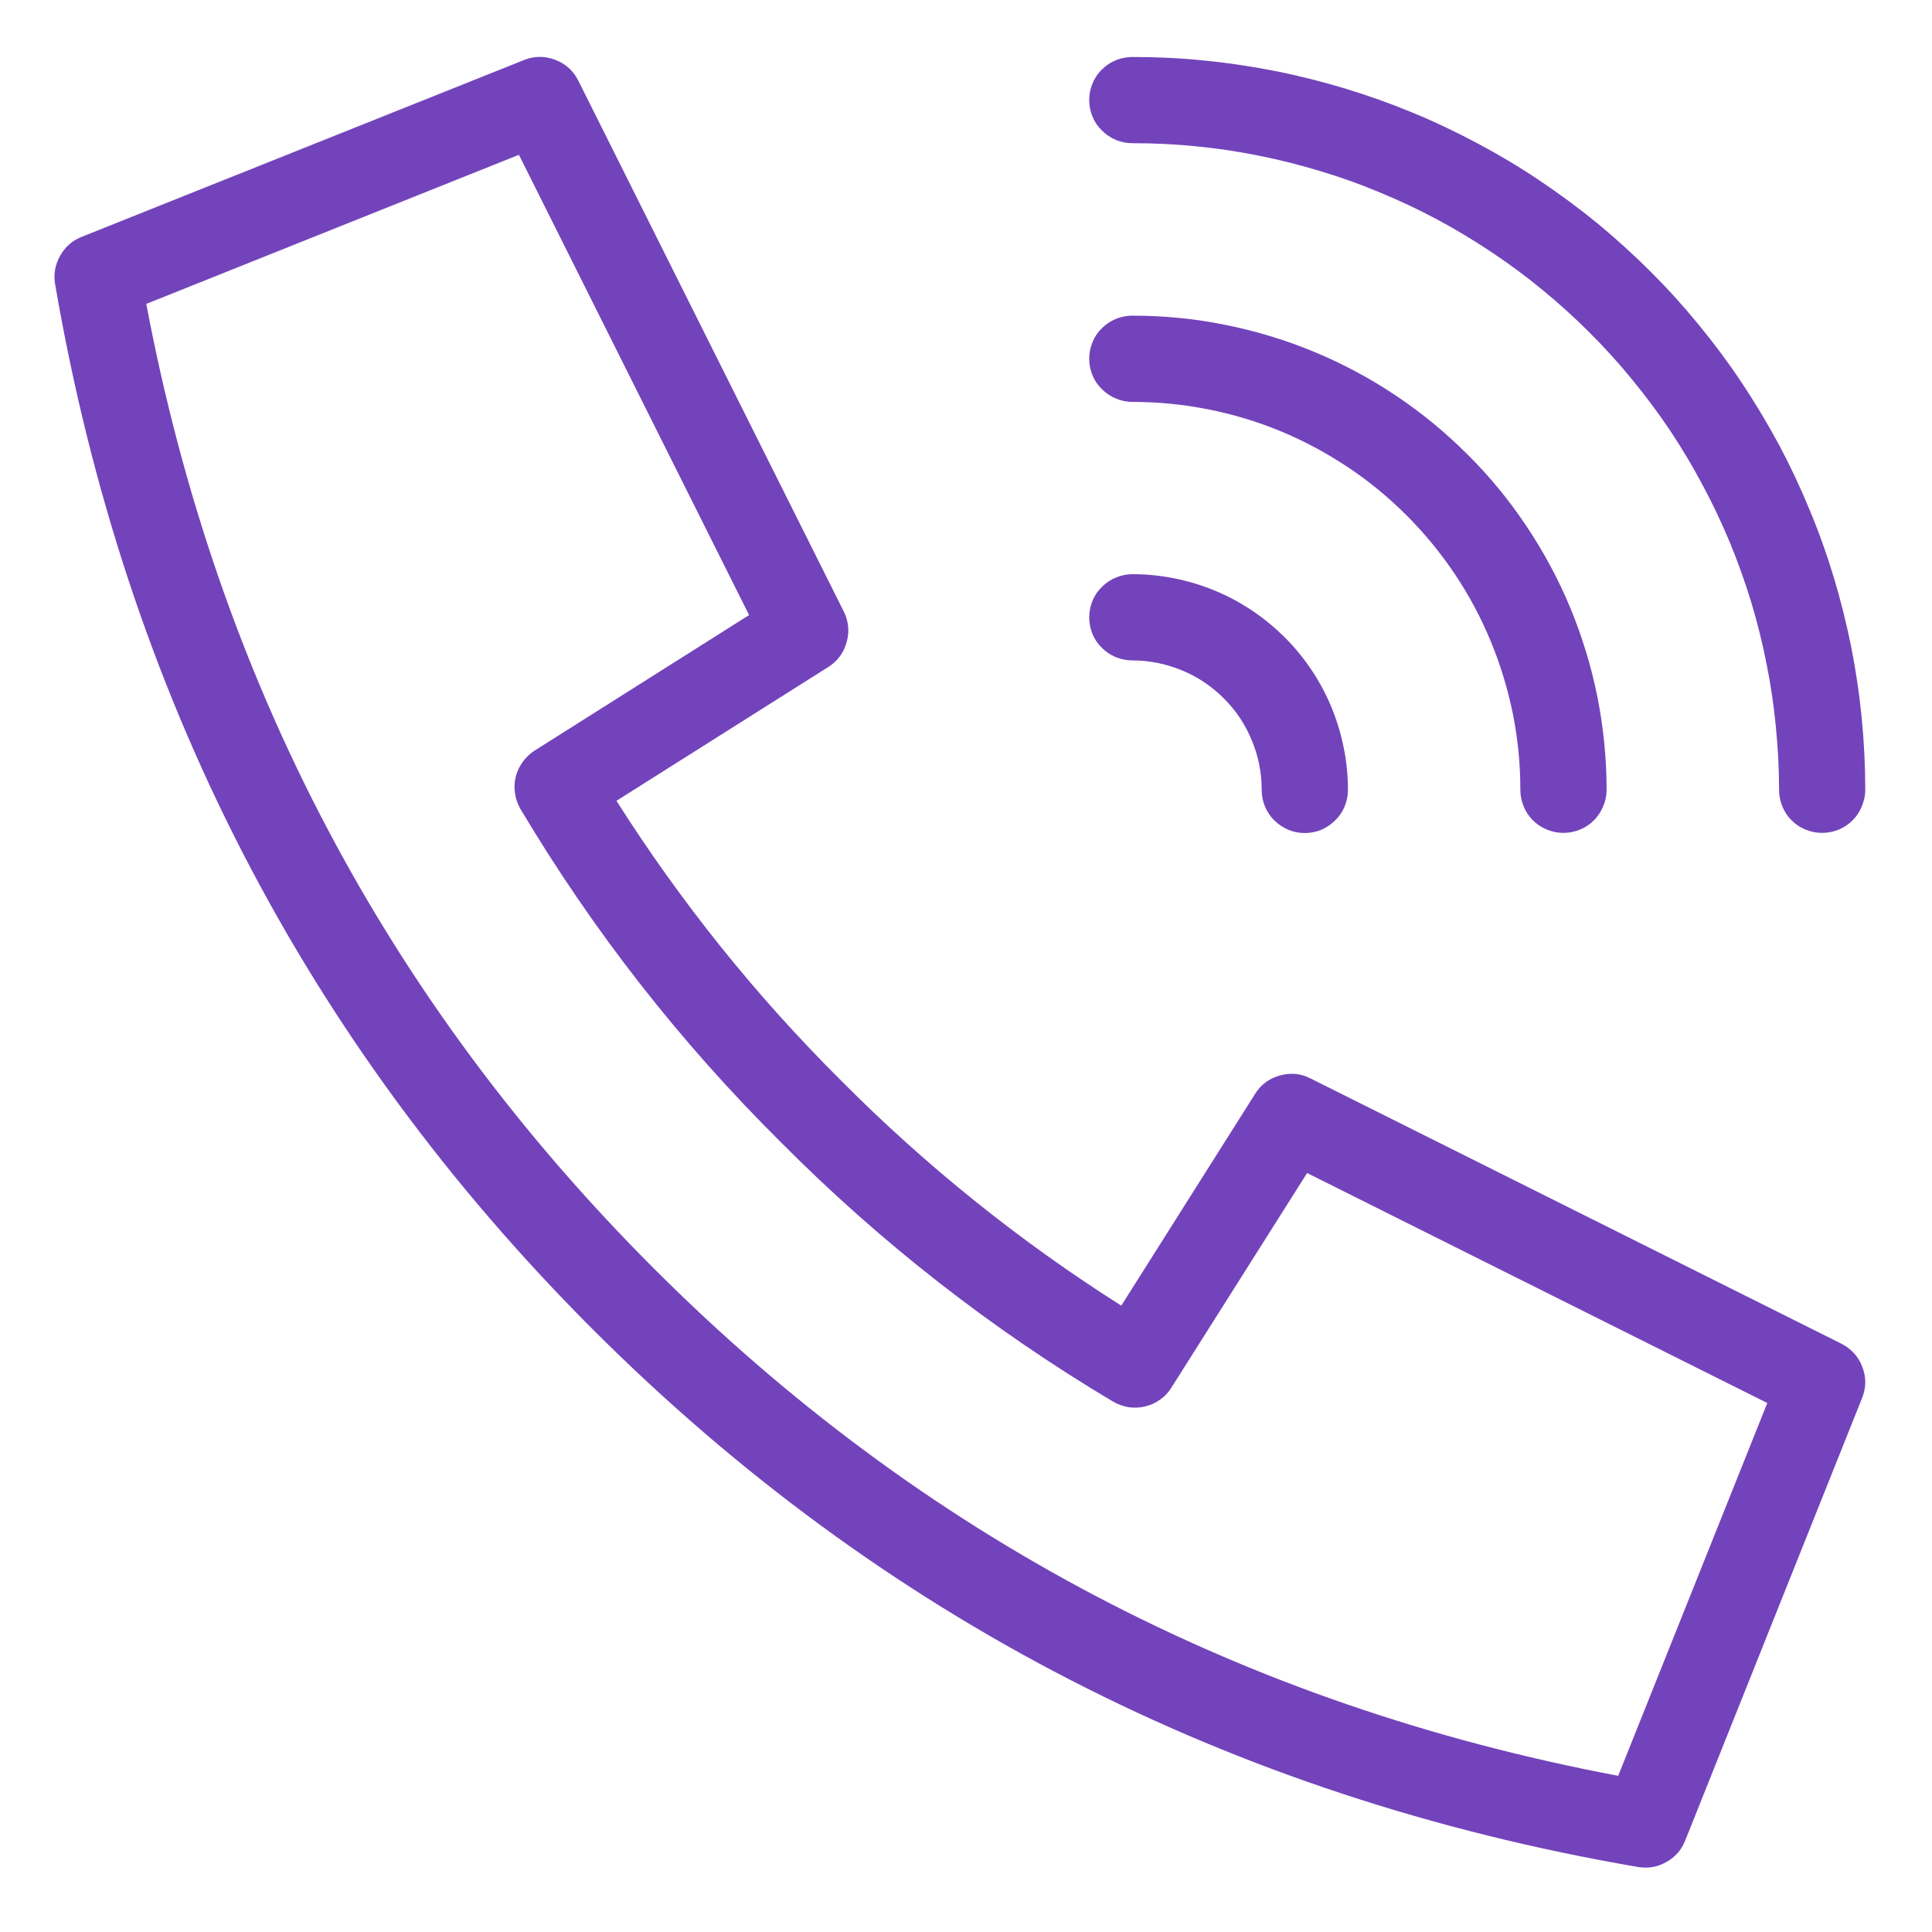 <svg xmlns="http://www.w3.org/2000/svg" xmlns:xlink="http://www.w3.org/1999/xlink" width="65" zoomAndPan="magnify" viewBox="0 0 48.75 48.75" height="65" preserveAspectRatio="xMidYMid meet" version="1.2"><defs><clipPath id="cbdd3b4c23"><path d="M 1.305 1.305 L 47.57 1.305 L 47.57 47.57 L 1.305 47.57 Z M 1.305 1.305 "/></clipPath></defs><g id="f197ed3cdb"><g style="fill:#000000;fill-opacity:1;"><g transform="translate(27.604, 34.399)"><path style="stroke:none" d="M 0.828 0.031 C 0.723 0.031 0.629 0.008 0.547 -0.031 C 0.473 -0.07 0.414 -0.129 0.375 -0.203 C 0.332 -0.285 0.312 -0.367 0.312 -0.453 C 0.312 -0.547 0.332 -0.629 0.375 -0.703 C 0.414 -0.785 0.473 -0.848 0.547 -0.891 C 0.629 -0.93 0.723 -0.953 0.828 -0.953 C 0.93 -0.953 1.02 -0.93 1.094 -0.891 C 1.176 -0.848 1.238 -0.789 1.281 -0.719 C 1.32 -0.645 1.344 -0.562 1.344 -0.469 C 1.344 -0.32 1.297 -0.203 1.203 -0.109 C 1.109 -0.016 0.984 0.031 0.828 0.031 Z M 0.828 0.031 "/></g></g><g clip-rule="nonzero" clip-path="url(#cbdd3b4c23)"><path style=" stroke:none;fill-rule:nonzero;fill:#7343bb;fill-opacity:1;" d="M 21.23 27.273 C 23.371 29.426 25.727 31.32 28.293 32.945 L 31.668 27.605 C 31.816 27.367 32.027 27.211 32.297 27.137 C 32.566 27.062 32.824 27.086 33.074 27.215 L 46.465 33.906 C 46.715 34.035 46.895 34.23 46.992 34.492 C 47.094 34.758 47.09 35.02 46.984 35.281 L 42.523 46.441 C 42.43 46.68 42.27 46.859 42.047 46.984 C 41.82 47.113 41.582 47.152 41.328 47.109 C 31.027 45.34 22.227 40.812 14.957 33.543 C 7.688 26.273 3.16 17.473 1.391 7.172 C 1.348 6.918 1.391 6.68 1.516 6.457 C 1.641 6.23 1.82 6.074 2.059 5.977 L 13.219 1.516 C 13.48 1.41 13.746 1.41 14.008 1.508 C 14.273 1.609 14.469 1.785 14.594 2.039 L 21.289 15.426 C 21.414 15.676 21.438 15.938 21.363 16.203 C 21.289 16.473 21.133 16.684 20.898 16.832 L 15.555 20.207 C 17.184 22.773 19.074 25.129 21.23 27.273 Z M 32.98 29.602 L 29.559 35.012 C 29.484 35.133 29.391 35.234 29.273 35.316 C 29.16 35.398 29.031 35.457 28.895 35.488 C 28.758 35.523 28.617 35.527 28.48 35.508 C 28.34 35.484 28.207 35.438 28.086 35.367 C 25.012 33.535 22.215 31.352 19.691 28.809 C 17.152 26.289 14.965 23.488 13.133 20.414 C 13.062 20.293 13.016 20.16 12.996 20.023 C 12.973 19.883 12.98 19.742 13.012 19.605 C 13.047 19.469 13.105 19.344 13.188 19.227 C 13.27 19.113 13.371 19.016 13.488 18.941 L 18.902 15.52 L 13.094 3.906 L 3.691 7.668 C 5.484 17.152 9.75 25.258 16.496 32.004 C 23.242 38.754 31.348 43.016 40.832 44.809 L 44.594 35.402 L 32.98 29.598 Z M 47.066 19.93 C 47.066 20.074 47.035 20.211 46.98 20.344 C 46.926 20.48 46.848 20.598 46.746 20.699 C 46.645 20.801 46.527 20.879 46.395 20.934 C 46.262 20.988 46.121 21.016 45.977 21.016 C 45.832 21.016 45.695 20.988 45.559 20.934 C 45.426 20.879 45.309 20.801 45.207 20.699 C 45.105 20.598 45.027 20.48 44.973 20.344 C 44.918 20.211 44.891 20.074 44.891 19.93 C 44.891 19.395 44.863 18.863 44.809 18.328 C 44.758 17.797 44.68 17.27 44.574 16.746 C 44.473 16.223 44.34 15.703 44.188 15.191 C 44.031 14.68 43.852 14.18 43.648 13.684 C 43.441 13.191 43.215 12.707 42.961 12.238 C 42.711 11.766 42.438 11.309 42.141 10.863 C 41.844 10.418 41.523 9.992 41.184 9.578 C 40.848 9.164 40.488 8.77 40.109 8.391 C 39.73 8.012 39.336 7.656 38.922 7.316 C 38.512 6.977 38.082 6.66 37.637 6.363 C 37.191 6.066 36.734 5.789 36.266 5.539 C 35.793 5.285 35.309 5.059 34.816 4.855 C 34.324 4.648 33.82 4.469 33.309 4.316 C 32.797 4.16 32.281 4.031 31.754 3.926 C 31.23 3.82 30.703 3.742 30.172 3.691 C 29.641 3.637 29.105 3.613 28.57 3.613 C 28.43 3.613 28.289 3.586 28.156 3.531 C 28.023 3.473 27.906 3.395 27.805 3.293 C 27.699 3.191 27.621 3.074 27.566 2.941 C 27.512 2.809 27.484 2.668 27.484 2.523 C 27.484 2.379 27.512 2.242 27.566 2.109 C 27.621 1.977 27.699 1.855 27.805 1.754 C 27.906 1.652 28.023 1.574 28.156 1.52 C 28.289 1.465 28.43 1.438 28.57 1.438 C 29.176 1.438 29.781 1.465 30.383 1.527 C 30.988 1.586 31.586 1.676 32.18 1.793 C 32.773 1.91 33.359 2.059 33.941 2.234 C 34.52 2.41 35.09 2.613 35.648 2.844 C 36.207 3.074 36.754 3.336 37.289 3.621 C 37.824 3.906 38.344 4.215 38.848 4.555 C 39.348 4.891 39.836 5.25 40.305 5.633 C 40.773 6.02 41.219 6.426 41.648 6.852 C 42.078 7.281 42.484 7.73 42.867 8.199 C 43.25 8.664 43.613 9.152 43.949 9.656 C 44.285 10.16 44.594 10.68 44.883 11.211 C 45.168 11.746 45.426 12.293 45.656 12.852 C 45.891 13.41 46.094 13.98 46.27 14.562 C 46.445 15.141 46.59 15.727 46.711 16.32 C 46.828 16.914 46.918 17.516 46.977 18.117 C 47.035 18.719 47.066 19.324 47.066 19.93 Z M 40.539 19.93 C 40.539 20.074 40.512 20.211 40.453 20.344 C 40.398 20.48 40.32 20.598 40.219 20.699 C 40.117 20.801 40 20.879 39.867 20.934 C 39.734 20.988 39.594 21.016 39.449 21.016 C 39.305 21.016 39.168 20.988 39.035 20.934 C 38.902 20.879 38.781 20.801 38.68 20.699 C 38.578 20.598 38.5 20.48 38.445 20.344 C 38.391 20.211 38.363 20.074 38.363 19.93 C 38.363 19.285 38.301 18.648 38.176 18.02 C 38.047 17.391 37.863 16.777 37.617 16.184 C 37.371 15.59 37.07 15.023 36.711 14.488 C 36.355 13.957 35.949 13.461 35.496 13.008 C 35.039 12.551 34.547 12.145 34.012 11.789 C 33.477 11.434 32.914 11.129 32.32 10.883 C 31.727 10.637 31.113 10.453 30.48 10.328 C 29.852 10.203 29.215 10.141 28.57 10.141 C 28.43 10.141 28.289 10.113 28.156 10.055 C 28.023 10 27.906 9.922 27.805 9.82 C 27.699 9.719 27.621 9.602 27.566 9.469 C 27.512 9.336 27.484 9.195 27.484 9.051 C 27.484 8.906 27.512 8.77 27.566 8.637 C 27.621 8.5 27.699 8.383 27.805 8.281 C 27.906 8.18 28.023 8.102 28.156 8.047 C 28.289 7.992 28.43 7.965 28.57 7.965 C 29.359 7.965 30.137 8.039 30.906 8.195 C 31.676 8.348 32.426 8.574 33.152 8.875 C 33.879 9.176 34.566 9.543 35.219 9.98 C 35.875 10.418 36.477 10.914 37.031 11.469 C 37.59 12.023 38.086 12.629 38.52 13.281 C 38.957 13.934 39.328 14.625 39.629 15.352 C 39.926 16.074 40.156 16.824 40.309 17.594 C 40.461 18.367 40.539 19.145 40.539 19.93 Z M 34.012 19.93 C 34.012 20.074 33.984 20.211 33.93 20.348 C 33.875 20.48 33.797 20.598 33.691 20.699 C 33.59 20.801 33.473 20.879 33.34 20.938 C 33.207 20.992 33.066 21.02 32.922 21.02 C 32.777 21.02 32.641 20.992 32.508 20.938 C 32.375 20.879 32.254 20.801 32.152 20.699 C 32.051 20.598 31.973 20.48 31.918 20.348 C 31.863 20.211 31.836 20.074 31.836 19.93 C 31.836 19.496 31.754 19.082 31.586 18.68 C 31.422 18.281 31.188 17.926 30.879 17.621 C 30.574 17.316 30.223 17.078 29.82 16.914 C 29.422 16.75 29.004 16.664 28.57 16.664 C 28.43 16.664 28.289 16.637 28.156 16.582 C 28.023 16.527 27.906 16.449 27.805 16.348 C 27.699 16.246 27.621 16.129 27.566 15.996 C 27.512 15.859 27.484 15.723 27.484 15.578 C 27.484 15.434 27.512 15.297 27.566 15.16 C 27.621 15.027 27.699 14.91 27.805 14.809 C 27.906 14.707 28.023 14.629 28.156 14.574 C 28.289 14.52 28.43 14.488 28.57 14.488 C 28.93 14.488 29.281 14.523 29.633 14.594 C 29.984 14.664 30.324 14.766 30.652 14.902 C 30.984 15.039 31.297 15.207 31.594 15.406 C 31.891 15.605 32.164 15.832 32.418 16.082 C 32.672 16.336 32.895 16.609 33.094 16.906 C 33.293 17.203 33.461 17.52 33.598 17.848 C 33.734 18.18 33.836 18.52 33.906 18.867 C 33.977 19.219 34.012 19.57 34.012 19.93 Z M 34.012 19.93 "/></g></g></svg>